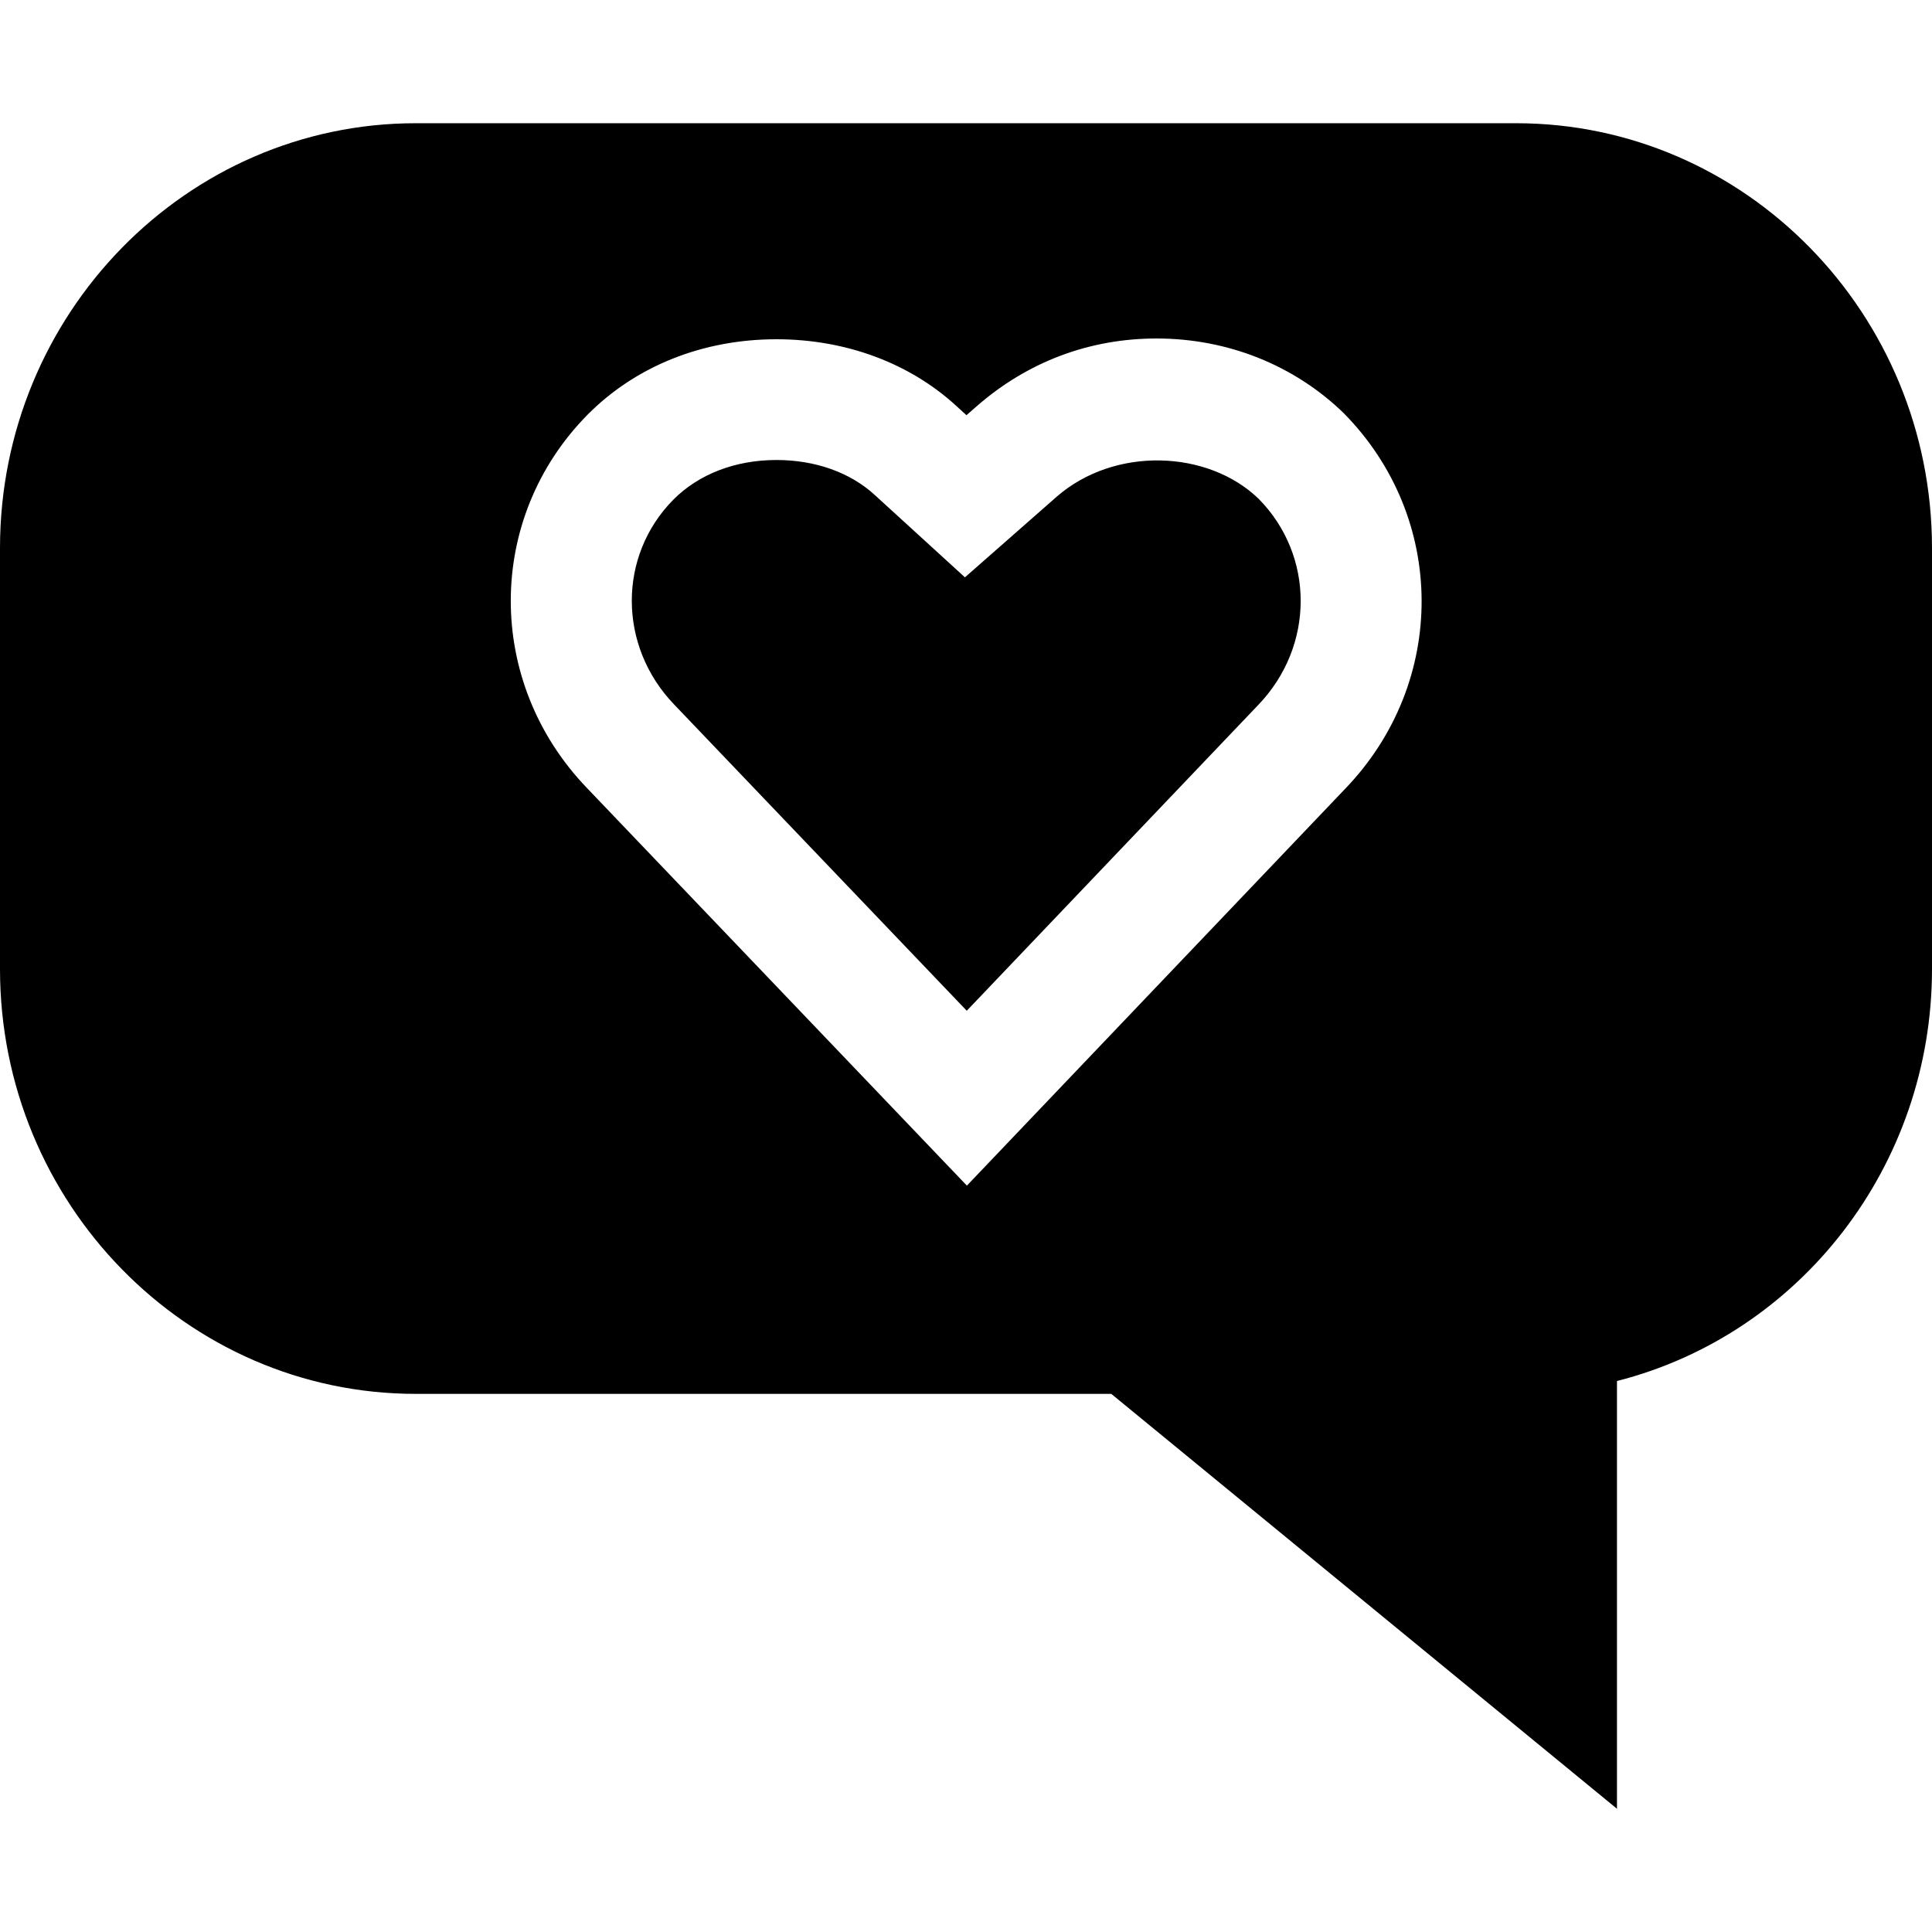 <?xml version="1.0" encoding="iso-8859-1"?>
<!-- Generator: Adobe Illustrator 19.0.0, SVG Export Plug-In . SVG Version: 6.00 Build 0)  -->
<svg version="1.1" id="Capa_1" xmlns="http://www.w3.org/2000/svg" xmlns:xlink="http://www.w3.org/1999/xlink" x="0px" y="0px"
	 viewBox="0 0 490 490" style="enable-background:new 0 0 490 490;" xml:space="preserve">
<g>
	<path d="M245.194,256.35L319.11,178.8c14.34-14.909,14.355-37.863,0.105-52.293c-12.8-12.397-36.532-13.383-51.276-0.479
		l-23.208,20.397l-22.894-20.905c-6.236-5.712-15.073-8.853-24.913-8.853c-10.423,0-19.694,3.574-26.139,10.049
		c-14.131,14.296-14.056,37.13,0.18,51.949L245.194,256.35z"/>
	<path d="M105.453,353.518h176.393l128.257,105.228V350.258C456.489,338.46,490,295.753,490,245.748V139.009
		c0-59.411-47.313-107.756-105.468-107.756H105.453C47.313,31.253,0,79.598,0,139.009v106.739
		C0,305.173,47.313,353.518,105.453,353.518z M149.043,105.154c12.247-12.337,29.249-19.111,47.881-19.111
		c17.511,0,33.705,5.996,45.594,16.883l2.602,2.378l2.632-2.303c12.845-11.23,28.591-17.152,45.549-17.152
		c18.019,0,34.872,6.714,47.463,18.901c26.259,26.572,26.363,68.293,0.464,95.24l-96.002,100.713l-96.361-100.847
		C123.038,173.013,123.113,131.397,149.043,105.154z"/>
</g>
<g>
</g>
<g>
</g>
<g>
</g>
<g>
</g>
<g>
</g>
<g>
</g>
<g>
</g>
<g>
</g>
<g>
</g>
<g>
</g>
<g>
</g>
<g>
</g>
<g>
</g>
<g>
</g>
<g>
</g>
</svg>
